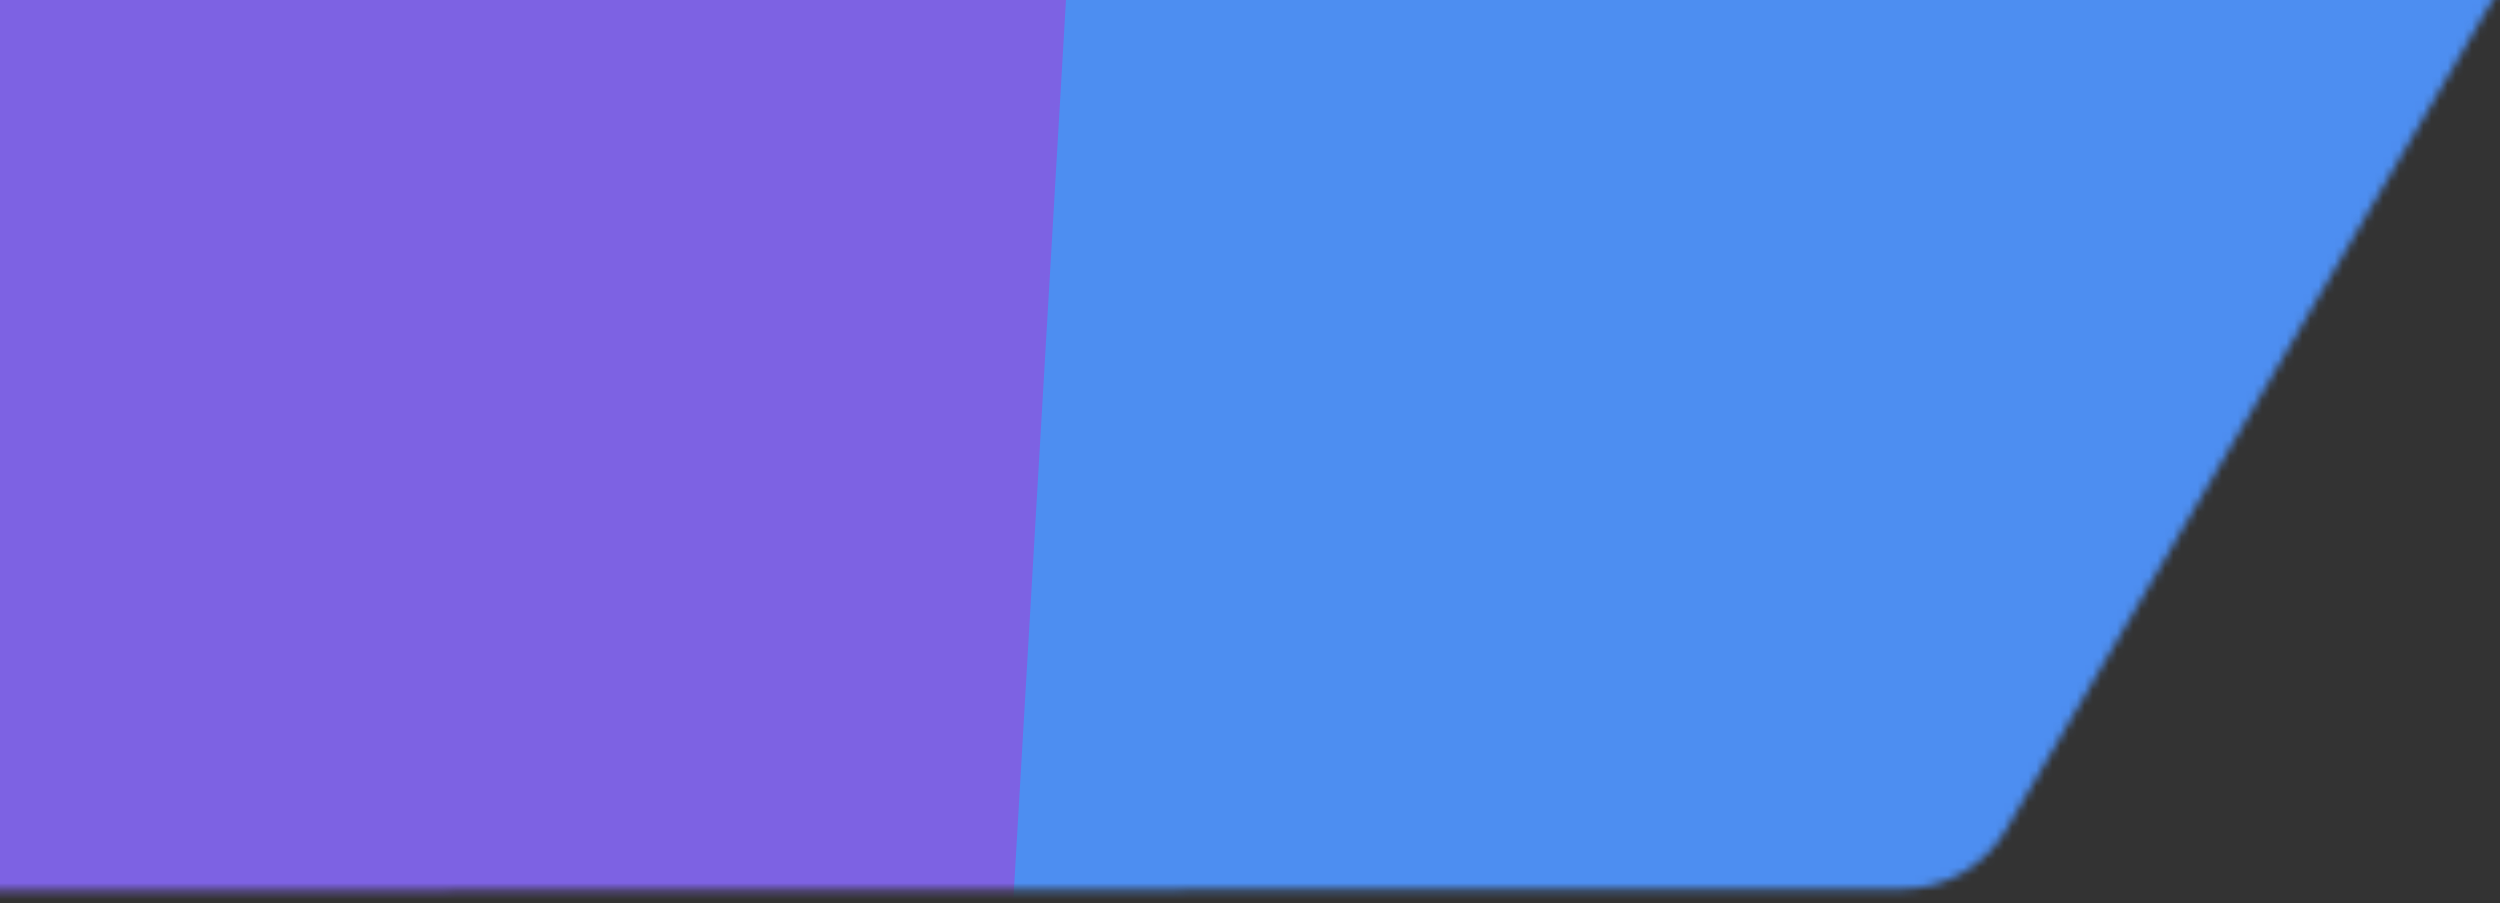 <svg width="310" height="112" viewBox="0 0 310 112" fill="none" xmlns="http://www.w3.org/2000/svg">
<rect x="0" y="0" width="310" height="112" fill="#333333" stroke="none"/>
<g clip-path="url(#clip0_4394_8539)">
<mask id="mask0_4394_8539" style="mask-type:alpha" maskUnits="userSpaceOnUse" x="-83" y="-184" width="489" height="295">
<path d="M248.754 102.883L403.841 -161.598C409.669 -171.537 402.47 -184.044 390.948 -183.996L83.902 -182.718C78.6 -182.696 73.71 -179.853 71.068 -175.257L-80.367 88.169C-86.07 98.09 -78.903 110.466 -67.461 110.457L235.934 110.233C241.209 110.229 246.086 107.433 248.754 102.883Z" fill="#E81D2B"/>
</mask>
<g mask="url(#mask0_4394_8539)">
<rect x="262.223" y="-190.496" width="265.793" height="306.519" transform="rotate(60 262.223 -190.496)" fill="white"/>
<mask id="mask1_4394_8539" style="mask-type:alpha" maskUnits="userSpaceOnUse" x="-429" y="-469" width="1132" height="689">
<path d="M175.831 -460.796L681.681 -131.219C710.996 -112.12 708.399 -68.379 677.03 -52.883L134.936 214.912C120.502 222.043 103.364 220.951 89.952 212.047L-408.538 -118.883C-437.485 -138.101 -434.799 -181.441 -403.7 -196.937L131.033 -463.379C145.367 -470.521 162.412 -469.538 175.831 -460.796Z" fill="#E81D2B"/>
</mask>
<g mask="url(#mask1_4394_8539)">
<path d="M-159.441 -319.551L-180.179 34.967L140.454 -124.128L-159.441 -319.551Z" fill="#E81D2B"/>
<path d="M119.721 230.358L-180.174 34.935L140.46 -124.16L119.721 230.358Z" fill="#7D62E3"/>
<path d="M439.084 71.928L139.188 -123.495L459.822 -282.59L439.084 71.928Z" fill="#03DEC7"/>
<path d="M139.464 -124.494L118.726 230.024L439.36 70.929L139.464 -124.494Z" fill="#4D8EF1"/>
<path d="M458.832 -283.015L438.094 71.503L758.727 -87.593L458.832 -283.015Z" fill="#03DEC7"/>
</g>
<path d="M707.836 -171.359C768.243 -132.002 762.892 -41.867 698.251 -9.934L156.157 257.861C126.414 272.554 91.098 270.304 63.46 251.956L-435.03 -78.974C-494.681 -118.575 -489.146 -207.885 -425.061 -239.817L109.672 -506.258C139.211 -520.976 174.335 -518.951 201.986 -500.936L707.836 -171.359Z" stroke="white" stroke-width="95.811"/>
</g>
</g>
<defs>
<clipPath id="clip0_4394_8539">
<rect width="310" height="112" fill="white"/>
</clipPath>
</defs>
</svg>
